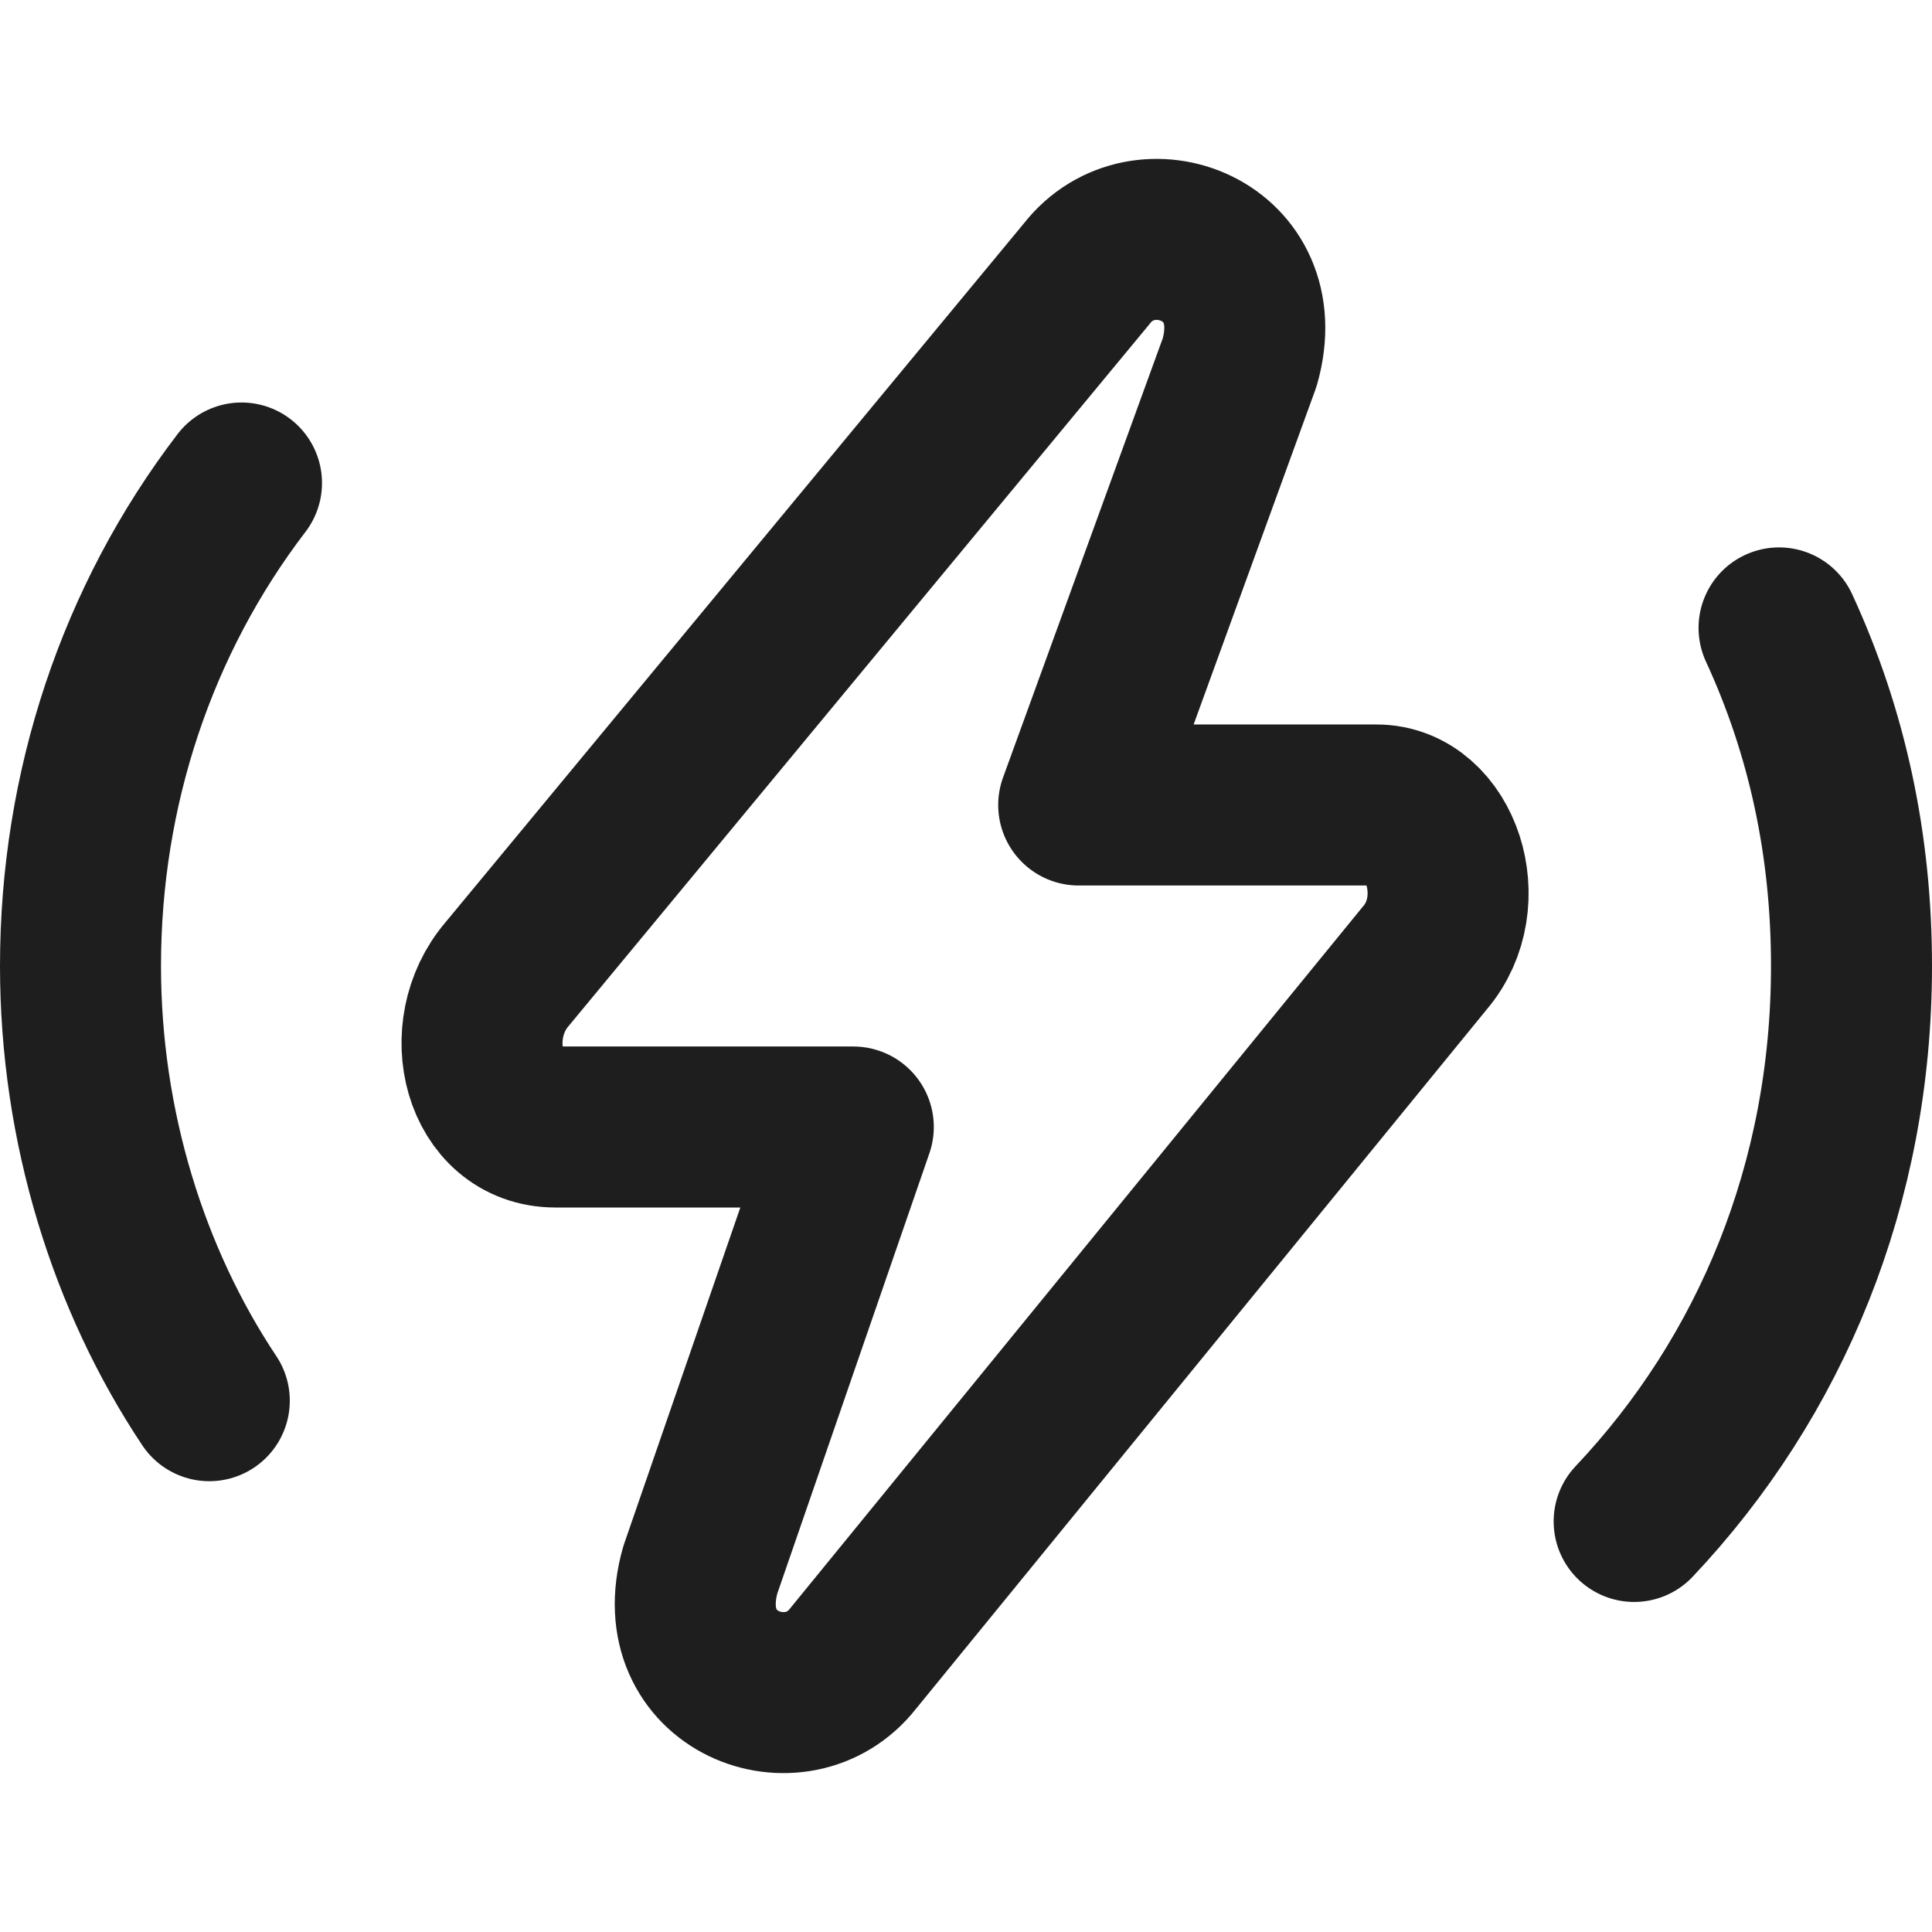 <?xml version="1.0" encoding="utf-8"?>
<!-- Generator: Adobe Illustrator 28.1.0, SVG Export Plug-In . SVG Version: 6.00 Build 0)  -->
<svg version="1.1" id="Layer_1" xmlns="http://www.w3.org/2000/svg" xmlns:xlink="http://www.w3.org/1999/xlink" x="0px" y="0px"
	 viewBox="0 0 24 24" style="enable-background:new 0 0 24 24;" xml:space="preserve">
<style type="text/css">
	.st0{fill:none;stroke:#1E1E1E;stroke-width:2;stroke-linecap:round;stroke-linejoin:round;stroke-miterlimit:10;}
	.st1{fill:none;stroke:#1E1E1E;stroke-width:1.7;stroke-linecap:round;stroke-linejoin:round;stroke-miterlimit:10;}
	.st2{fill:none;stroke:#1E1E1E;stroke-width:1.8;stroke-linecap:round;stroke-linejoin:round;stroke-miterlimit:10;}
	.st3{fill:#1E1E1E;}
	.st4{fill:#FFFFFF;stroke:#1E1E1E;stroke-width:2;stroke-linecap:round;stroke-linejoin:round;stroke-miterlimit:10;}
	.st5{fill:none;stroke:#1E1E1E;stroke-width:1.6;stroke-linecap:round;stroke-linejoin:round;stroke-miterlimit:10;}
	.st6{fill:none;stroke:#010101;stroke-width:2;stroke-linecap:round;stroke-linejoin:round;stroke-miterlimit:10;}
	.st7{fill:#010101;}
	.st8{fill:none;stroke:#010101;stroke-width:1.8;stroke-linecap:round;stroke-linejoin:round;stroke-miterlimit:10;}
</style>
<path class="st0" d="M6.3,12.1C5.7,12.8,6,14,6.9,14h3.7l-1.9,5.5c-0.4,1.4,1.2,2,1.9,1.1l7.1-8.7c0.6-0.7,0.2-1.9-0.6-1.9l-3.7,0
	l2-5.5c0.4-1.4-1.2-2-1.9-1.1L6.3,12.1z"/>
<path class="st0" d="M2.6,17.4C1.6,15.9,1,14,1,12c0-2.2,0.7-4.3,2-6"/>
<path class="st0" d="M22.1,7.8C22.7,9.1,23,10.5,23,12c0,2.7-1,5.1-2.7,6.9"/>
</svg>
